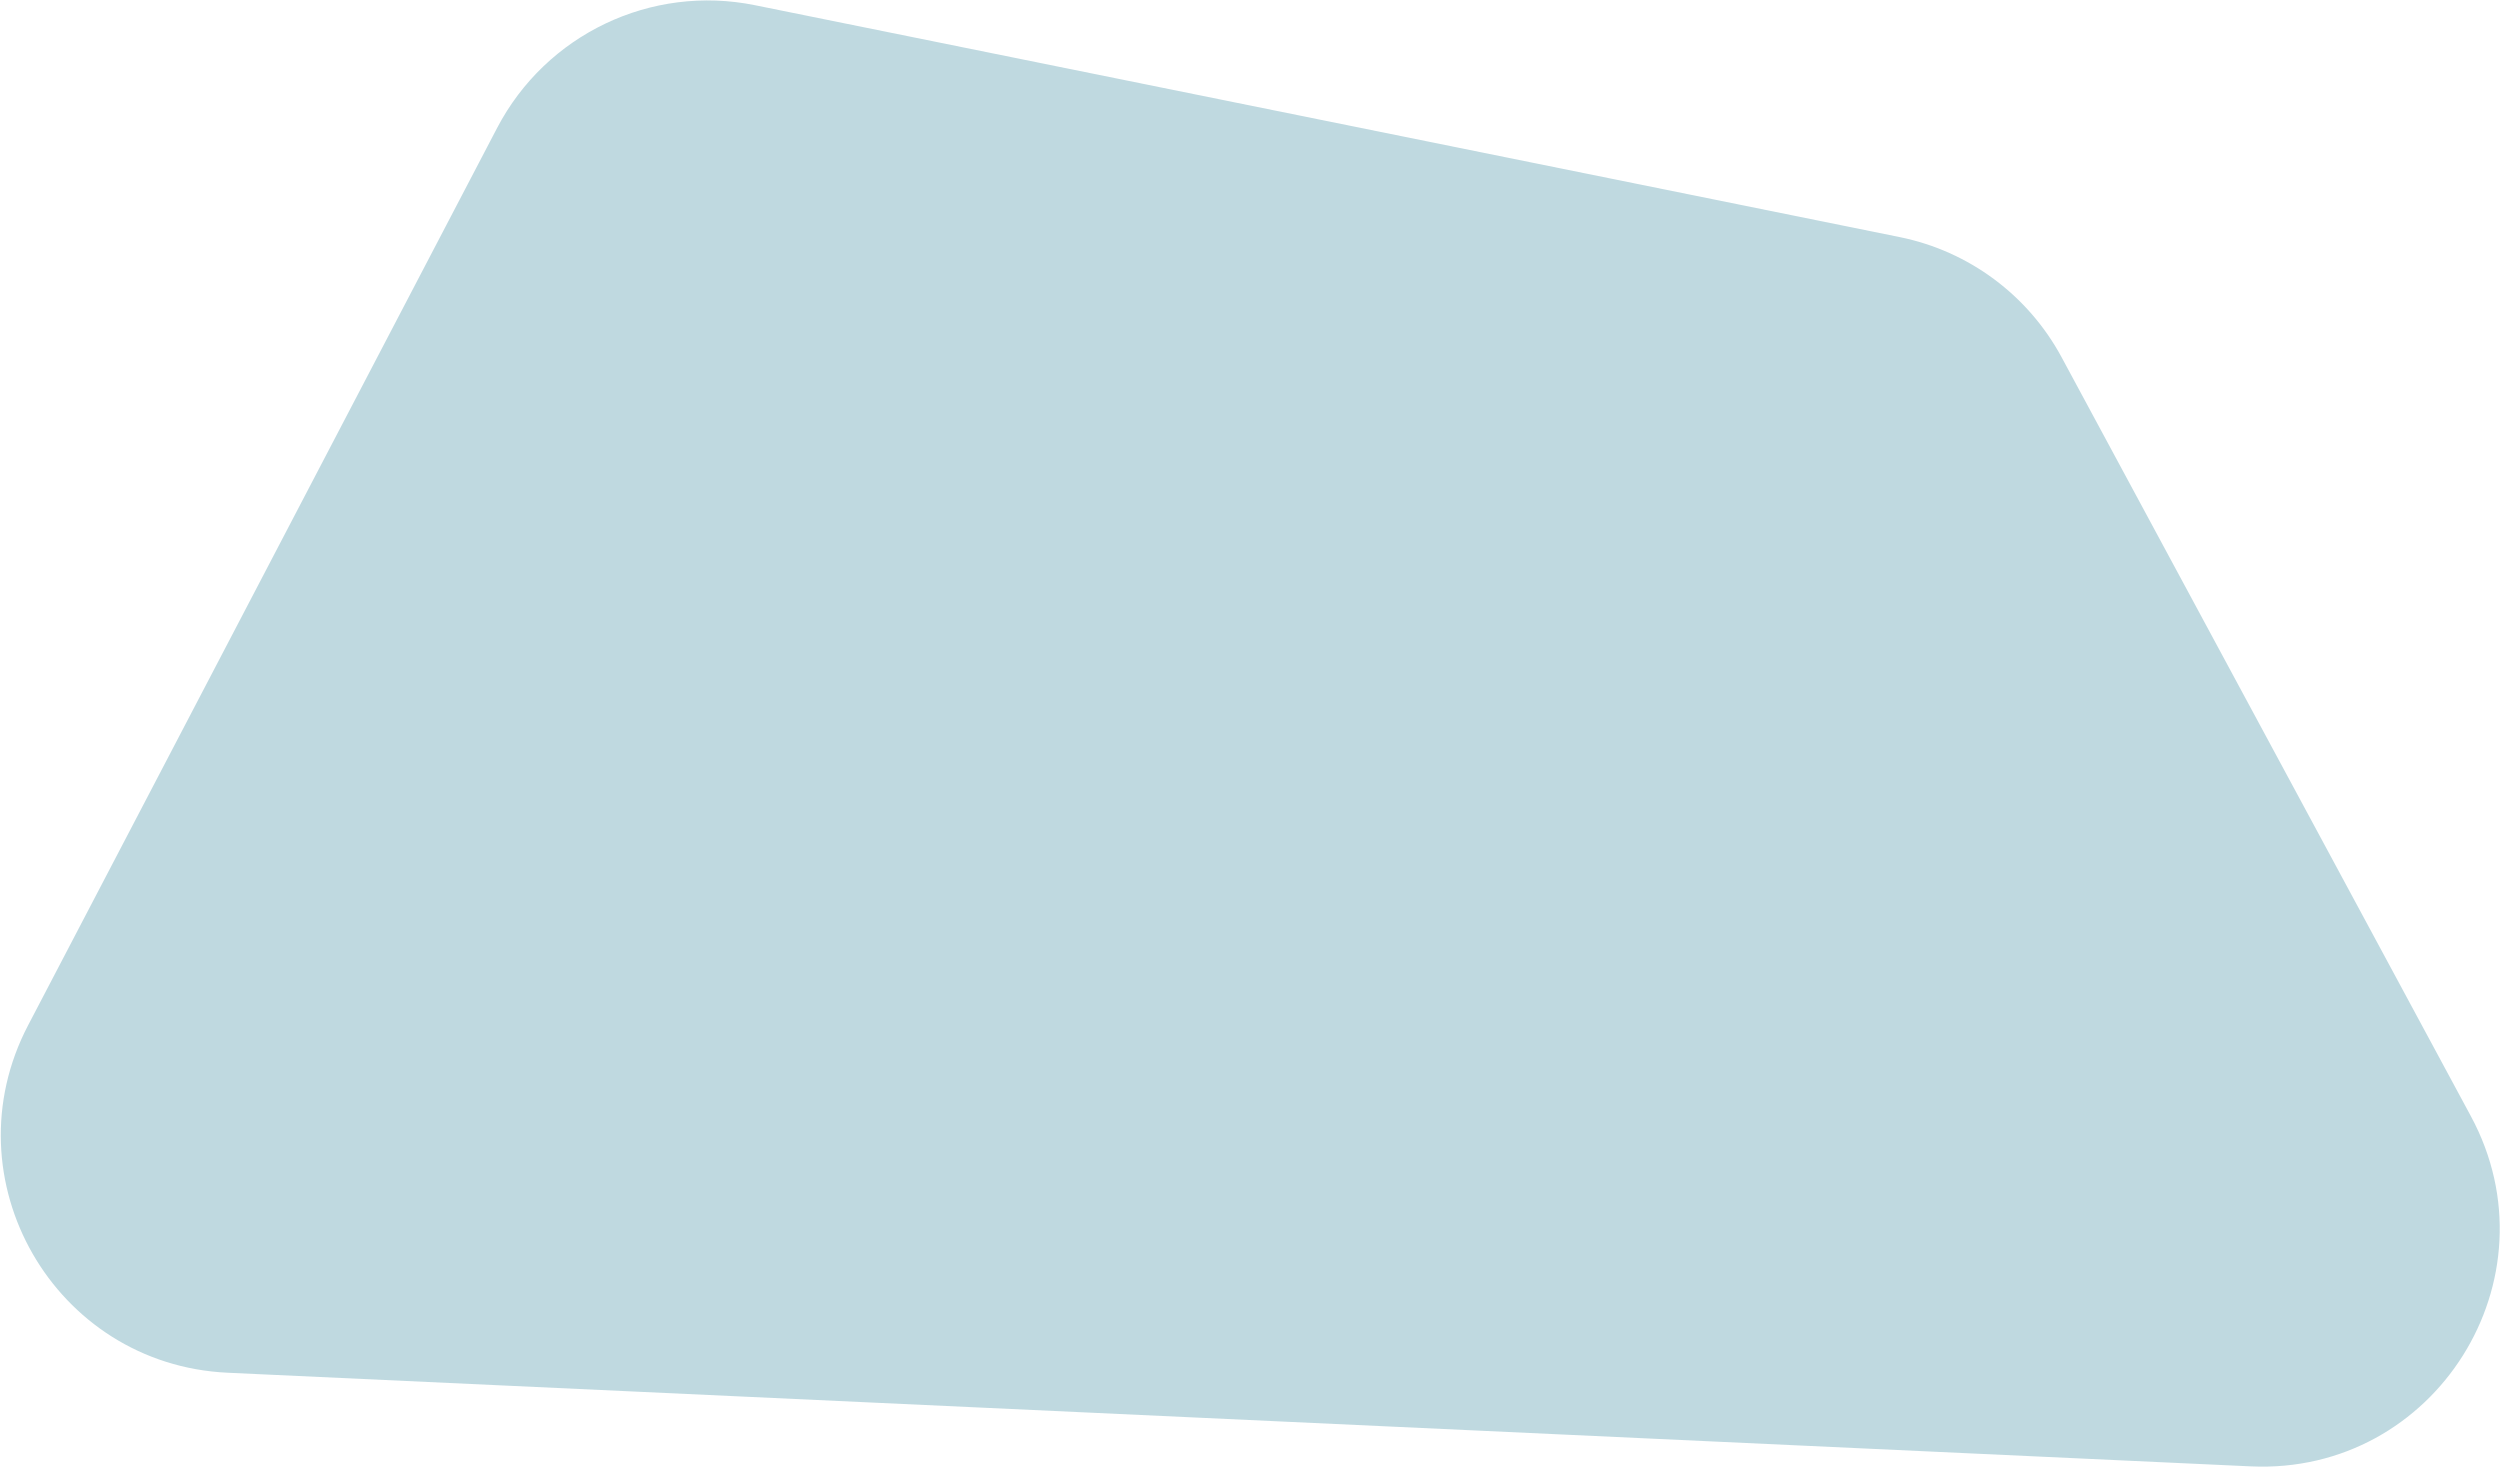 <?xml version="1.0" encoding="UTF-8"?> <svg xmlns="http://www.w3.org/2000/svg" width="2725" height="1599" viewBox="0 0 2725 1599" fill="none"><path d="M30.621 1117.58L541.829 139.518C595.241 37.329 709.776 -17.245 822.787 5.647L2070.56 258.406C2145.92 273.672 2210.6 321.636 2247.1 389.316L2693.27 1216.68C2788.85 1393.92 2654.48 1607.65 2453.33 1598.34L248.183 1496.28C59.038 1487.52 -57.089 1285.39 30.621 1117.58Z" fill="#BFD9E0"></path></svg> 